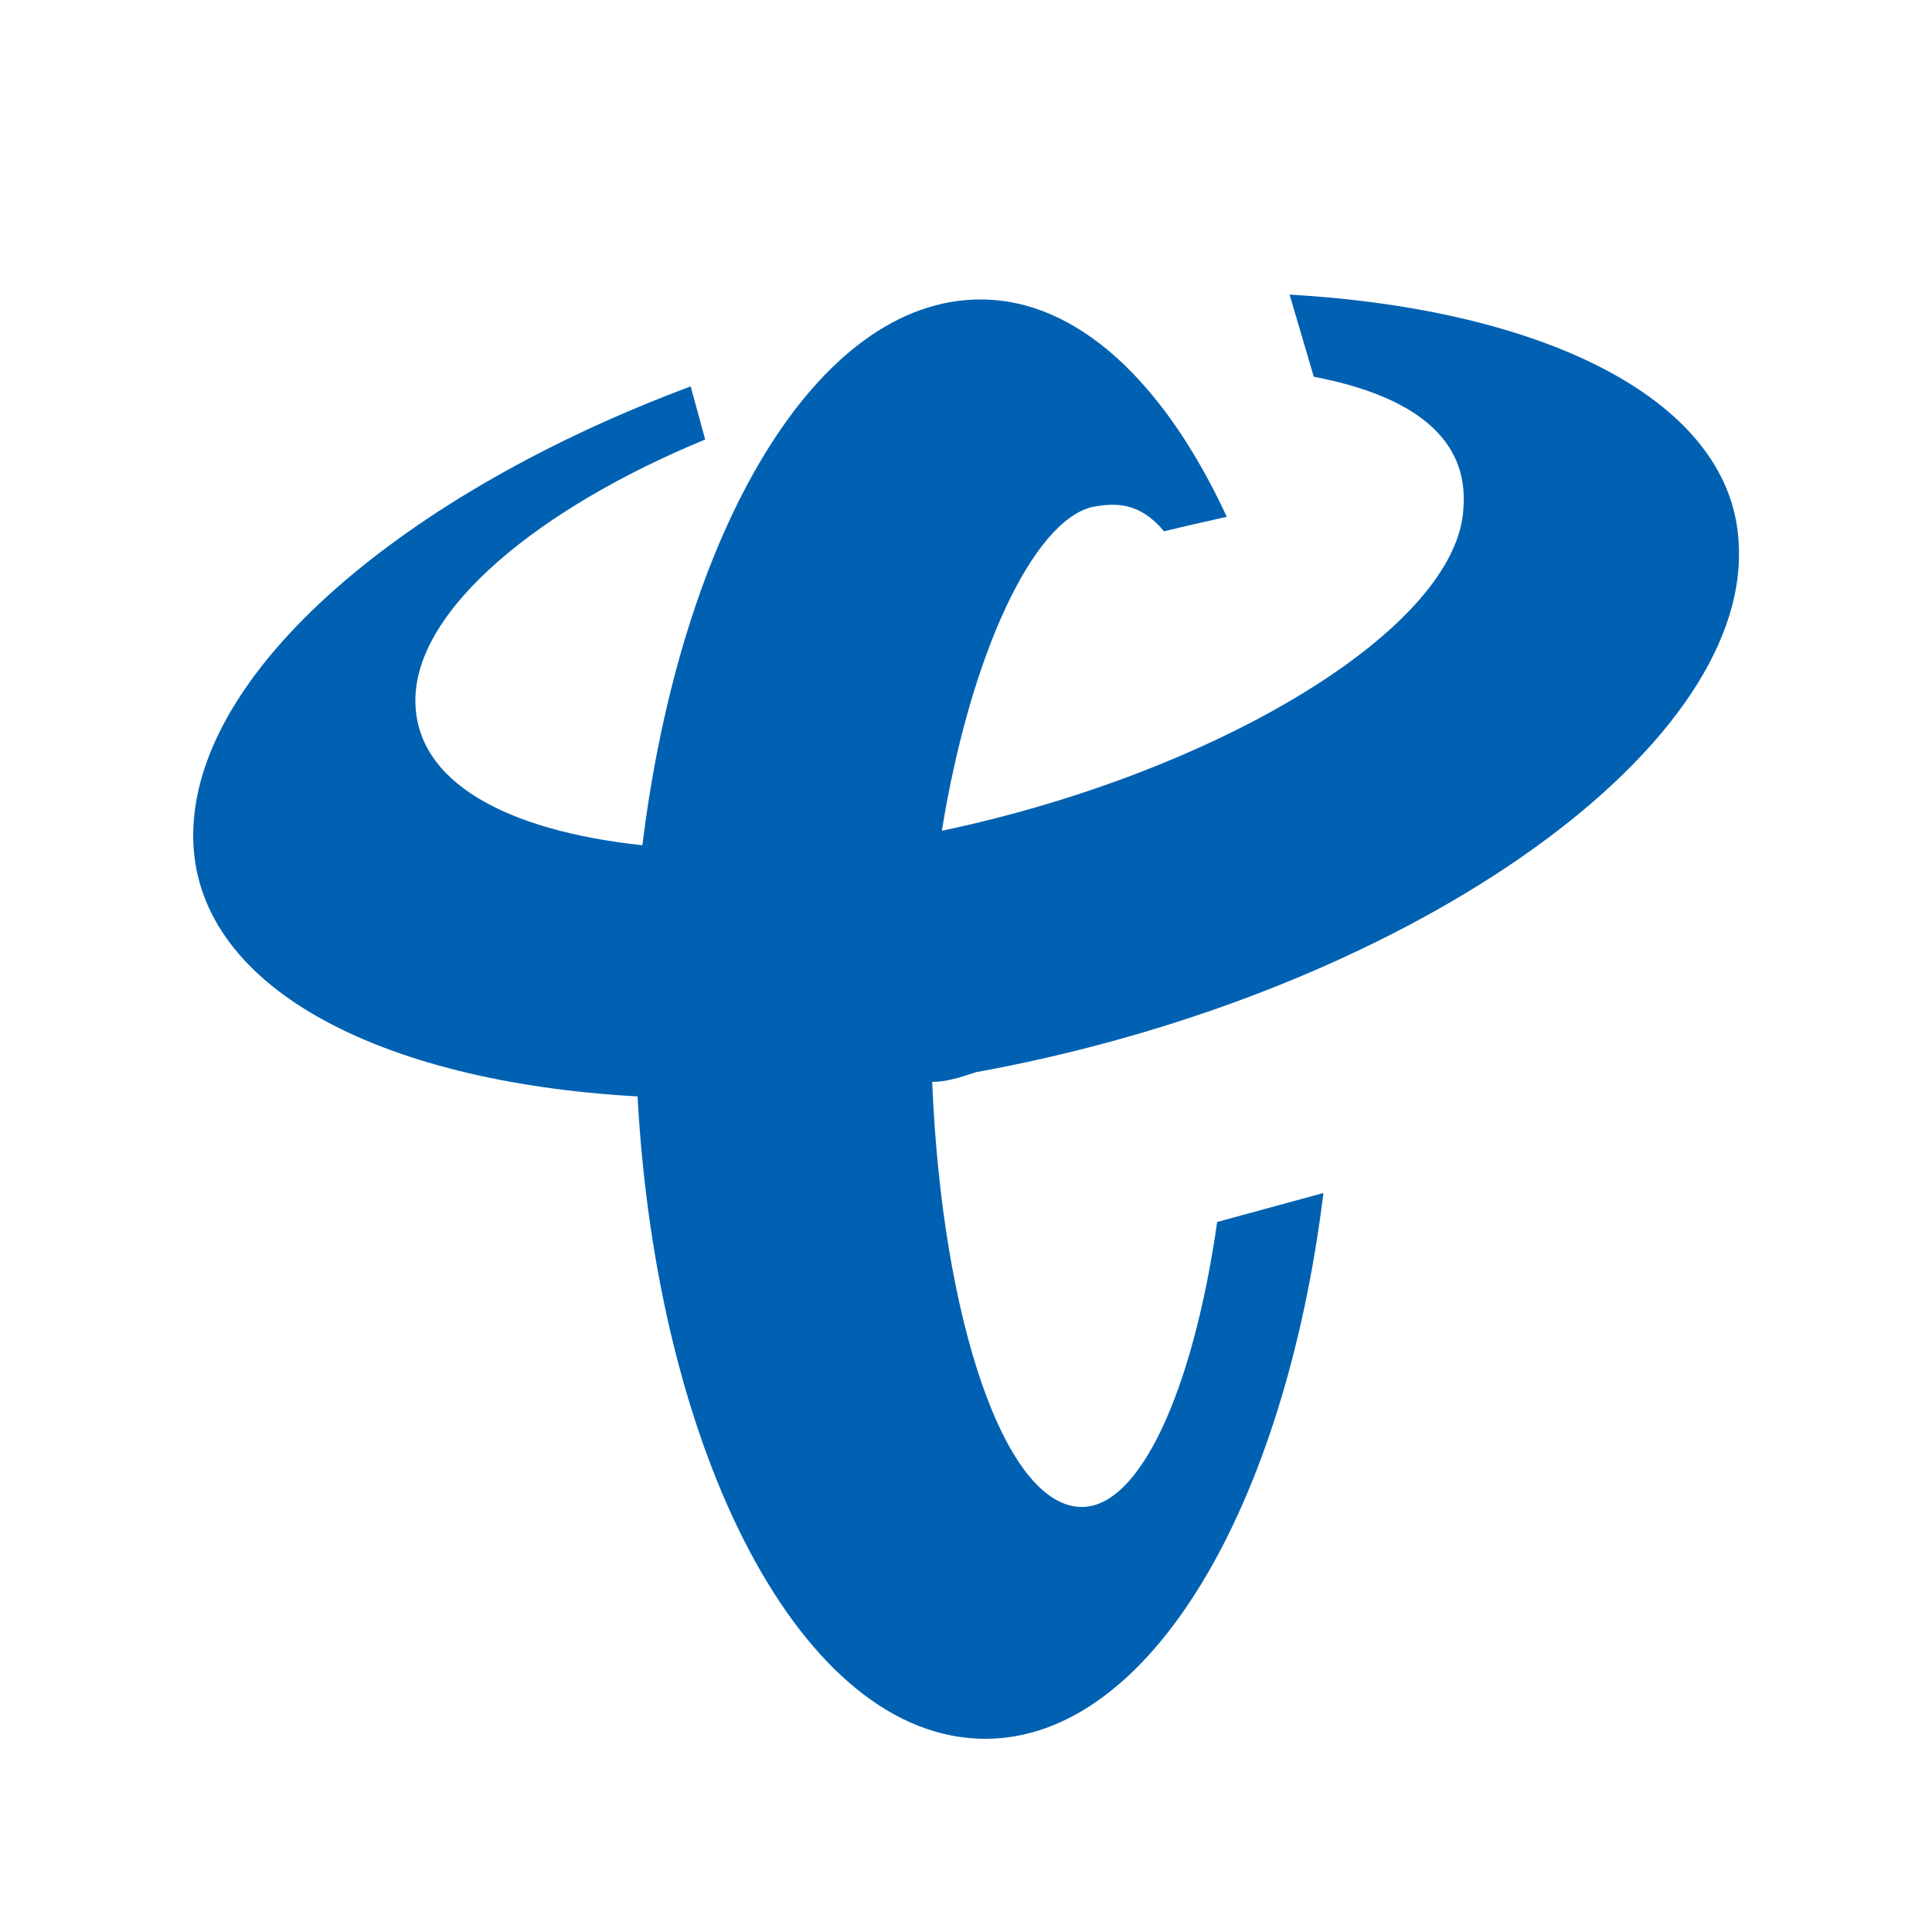 <svg xmlns="http://www.w3.org/2000/svg" viewBox="0 0 1024 1024" width="2500" height="2500"><path fill="#FFF" d="M0 0h1024v1024H0z"/><path fill="#0061b2" d="M775.68 268.8c-2.56 64-130.56 140.8-276.48 171.52 15.36-94.72 48.64-163.84 79.36-171.52 12.8-2.56 25.6-2.56 38.4 12.8 0 0 10.24-2.56 33.28-7.68-33.28-71.68-79.36-115.2-130.56-115.2-87.04 0-158.72 122.88-179.2 289.28-71.68-7.68-120.32-33.28-120.32-76.8 0-48.64 66.56-102.4 153.6-138.24l-7.68-28.16C215.04 261.12 102.4 355.84 102.4 442.88c0 79.36 97.28 130.56 235.52 138.24 10.24 189.44 87.04 340.48 184.32 340.48 87.04 0 158.72-122.88 179.2-289.28l-56.32 15.36c-12.8 89.6-40.96 151.04-71.68 151.04-40.96 0-74.24-99.84-79.36-225.28 7.68 0 15.36-2.56 23.04-5.12 225.28-40.96 409.6-168.96 404.48-279.04-2.56-76.8-102.4-125.44-238.08-133.12l12.8 43.52c53.76 10.24 81.92 33.28 79.36 69.12z"/></svg>